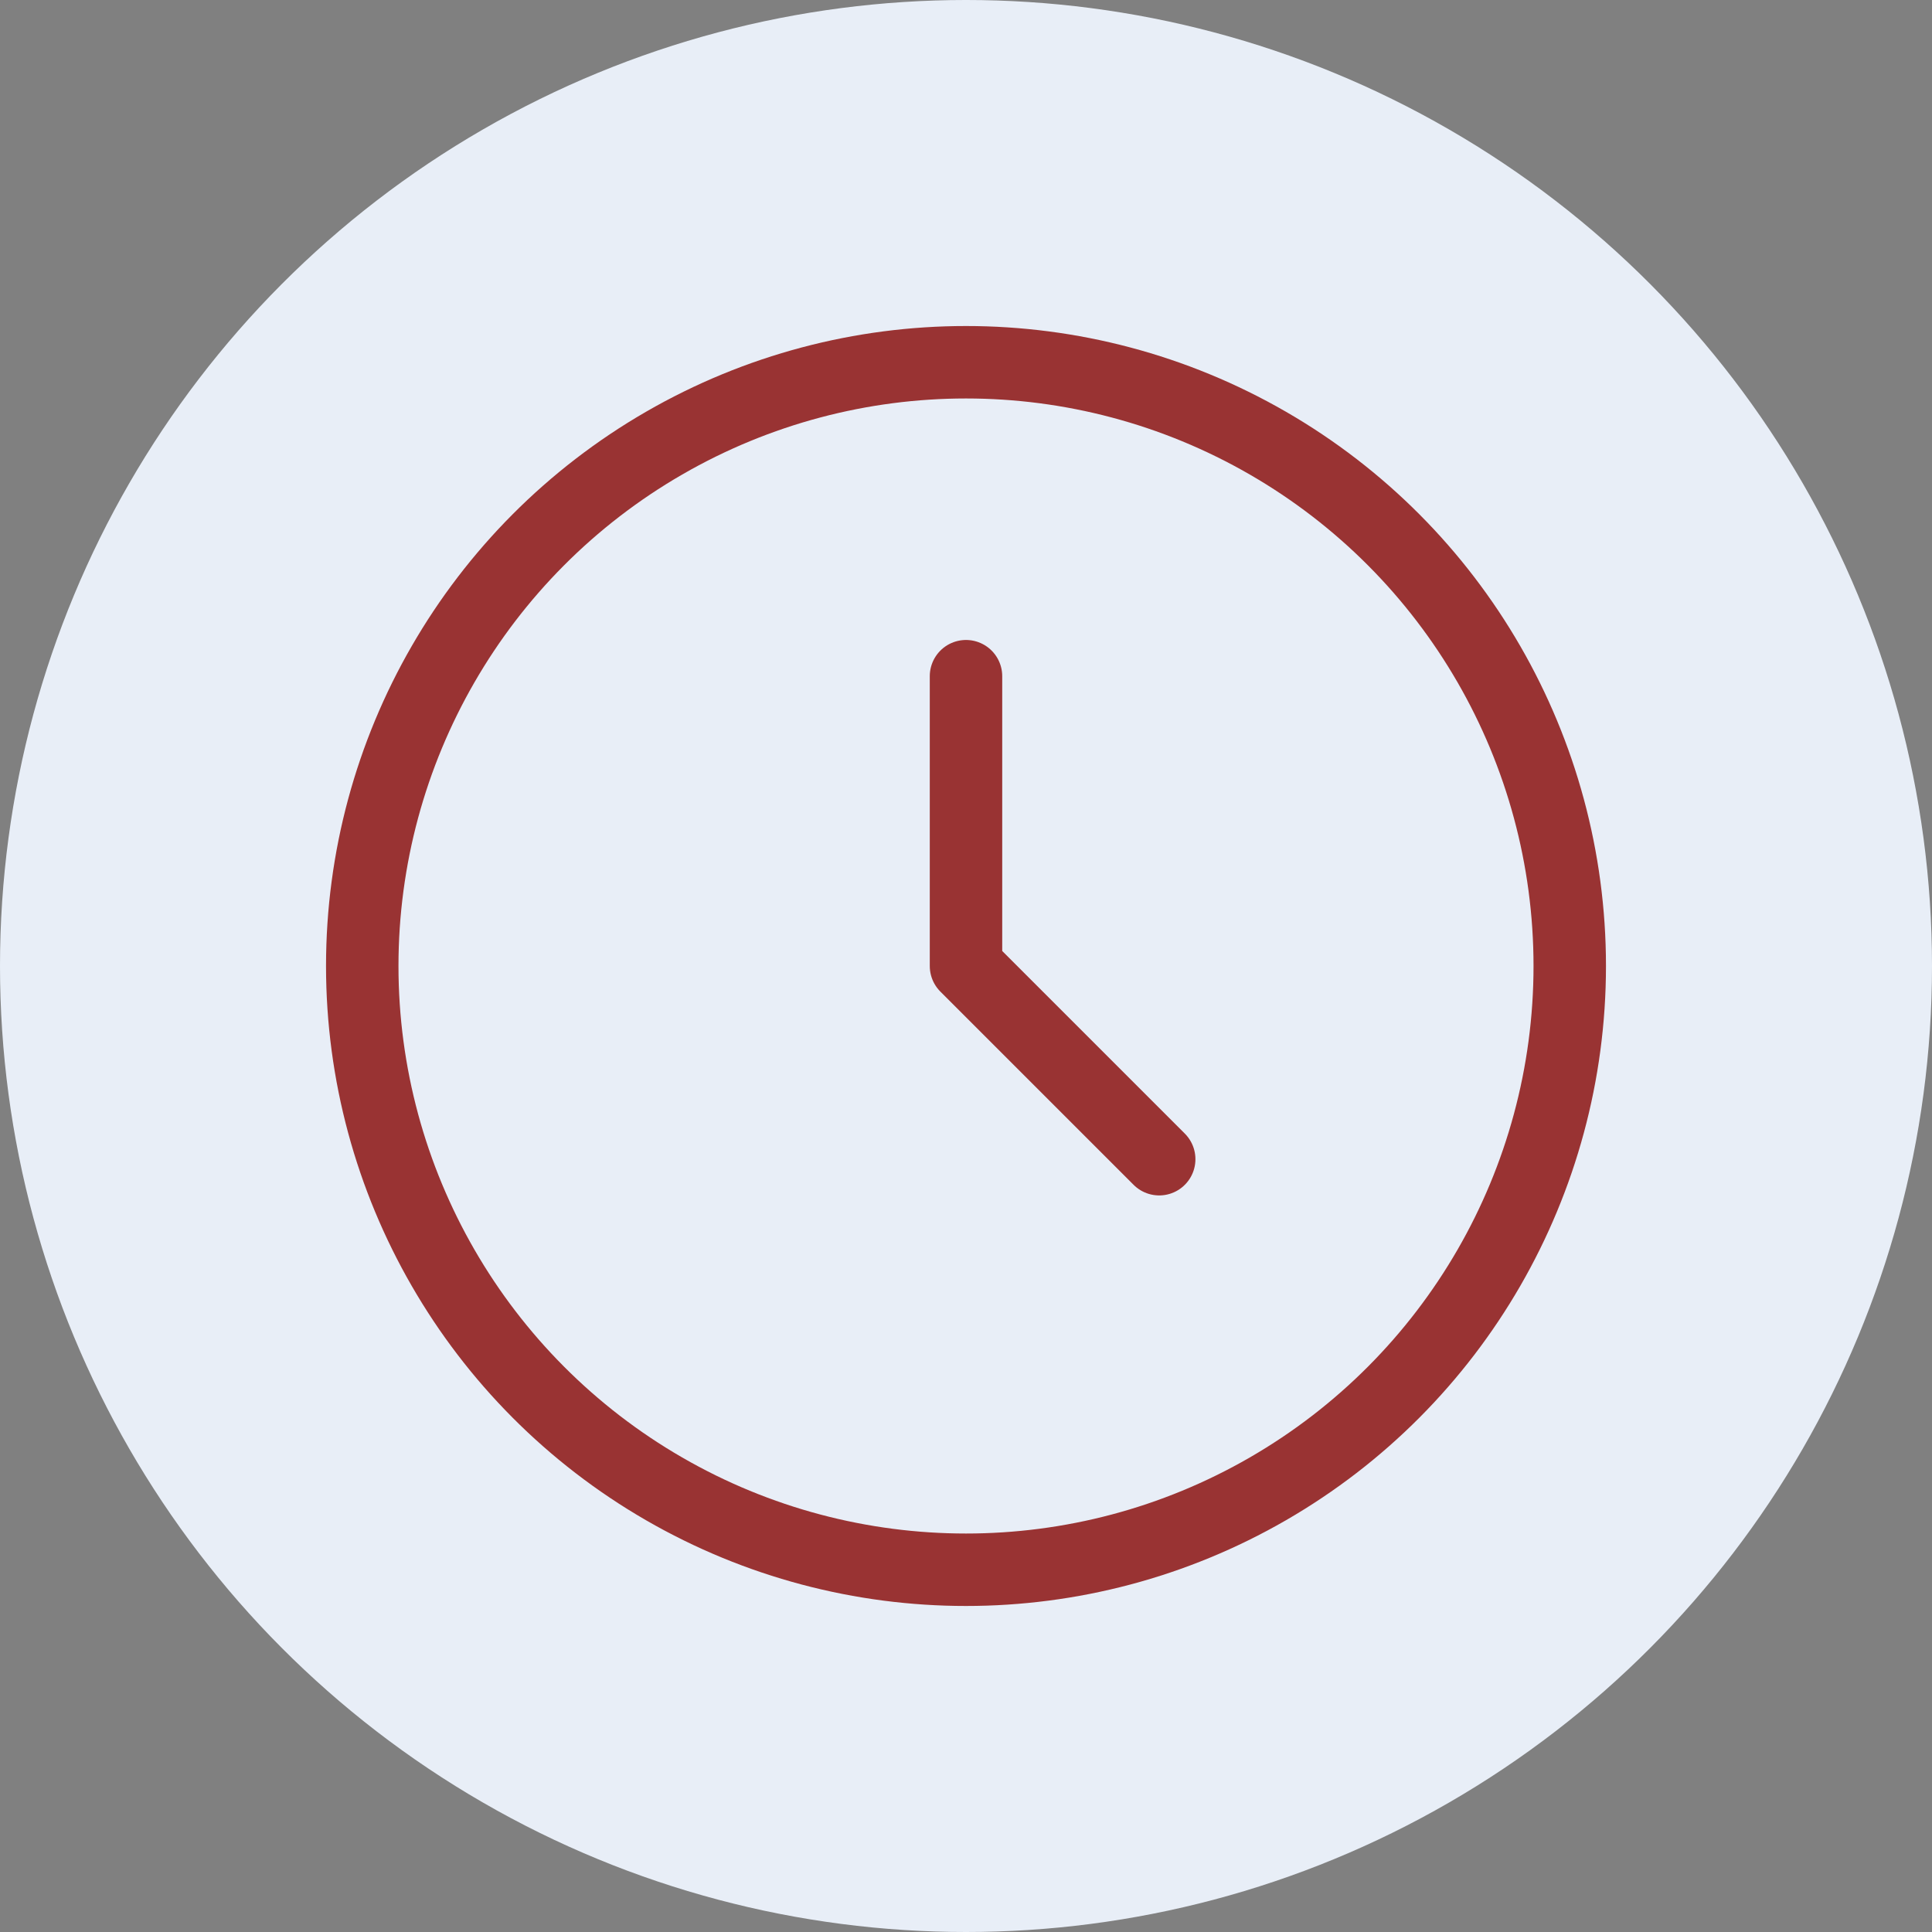 <?xml version="1.0" encoding="UTF-8"?>
<svg width="80" height="80" viewBox="0 0 80 80" fill="none" xmlns="http://www.w3.org/2000/svg">
    <rect x="0" y="0" width="80" height="80" fill="#808080" stroke="none"/>
    <!-- Light blue circle background -->
    <circle cx="40" cy="40" r="40" fill="#E8EEF7"/>
    <!-- Clock outline -->
    <circle cx="40" cy="40" r="25" stroke="#993333" stroke-width="3"/>
    <!-- Clock hands -->
    <path d="M40 28V40L48 48" stroke="#993333" stroke-width="3" stroke-linecap="round" stroke-linejoin="round"/>
</svg> 